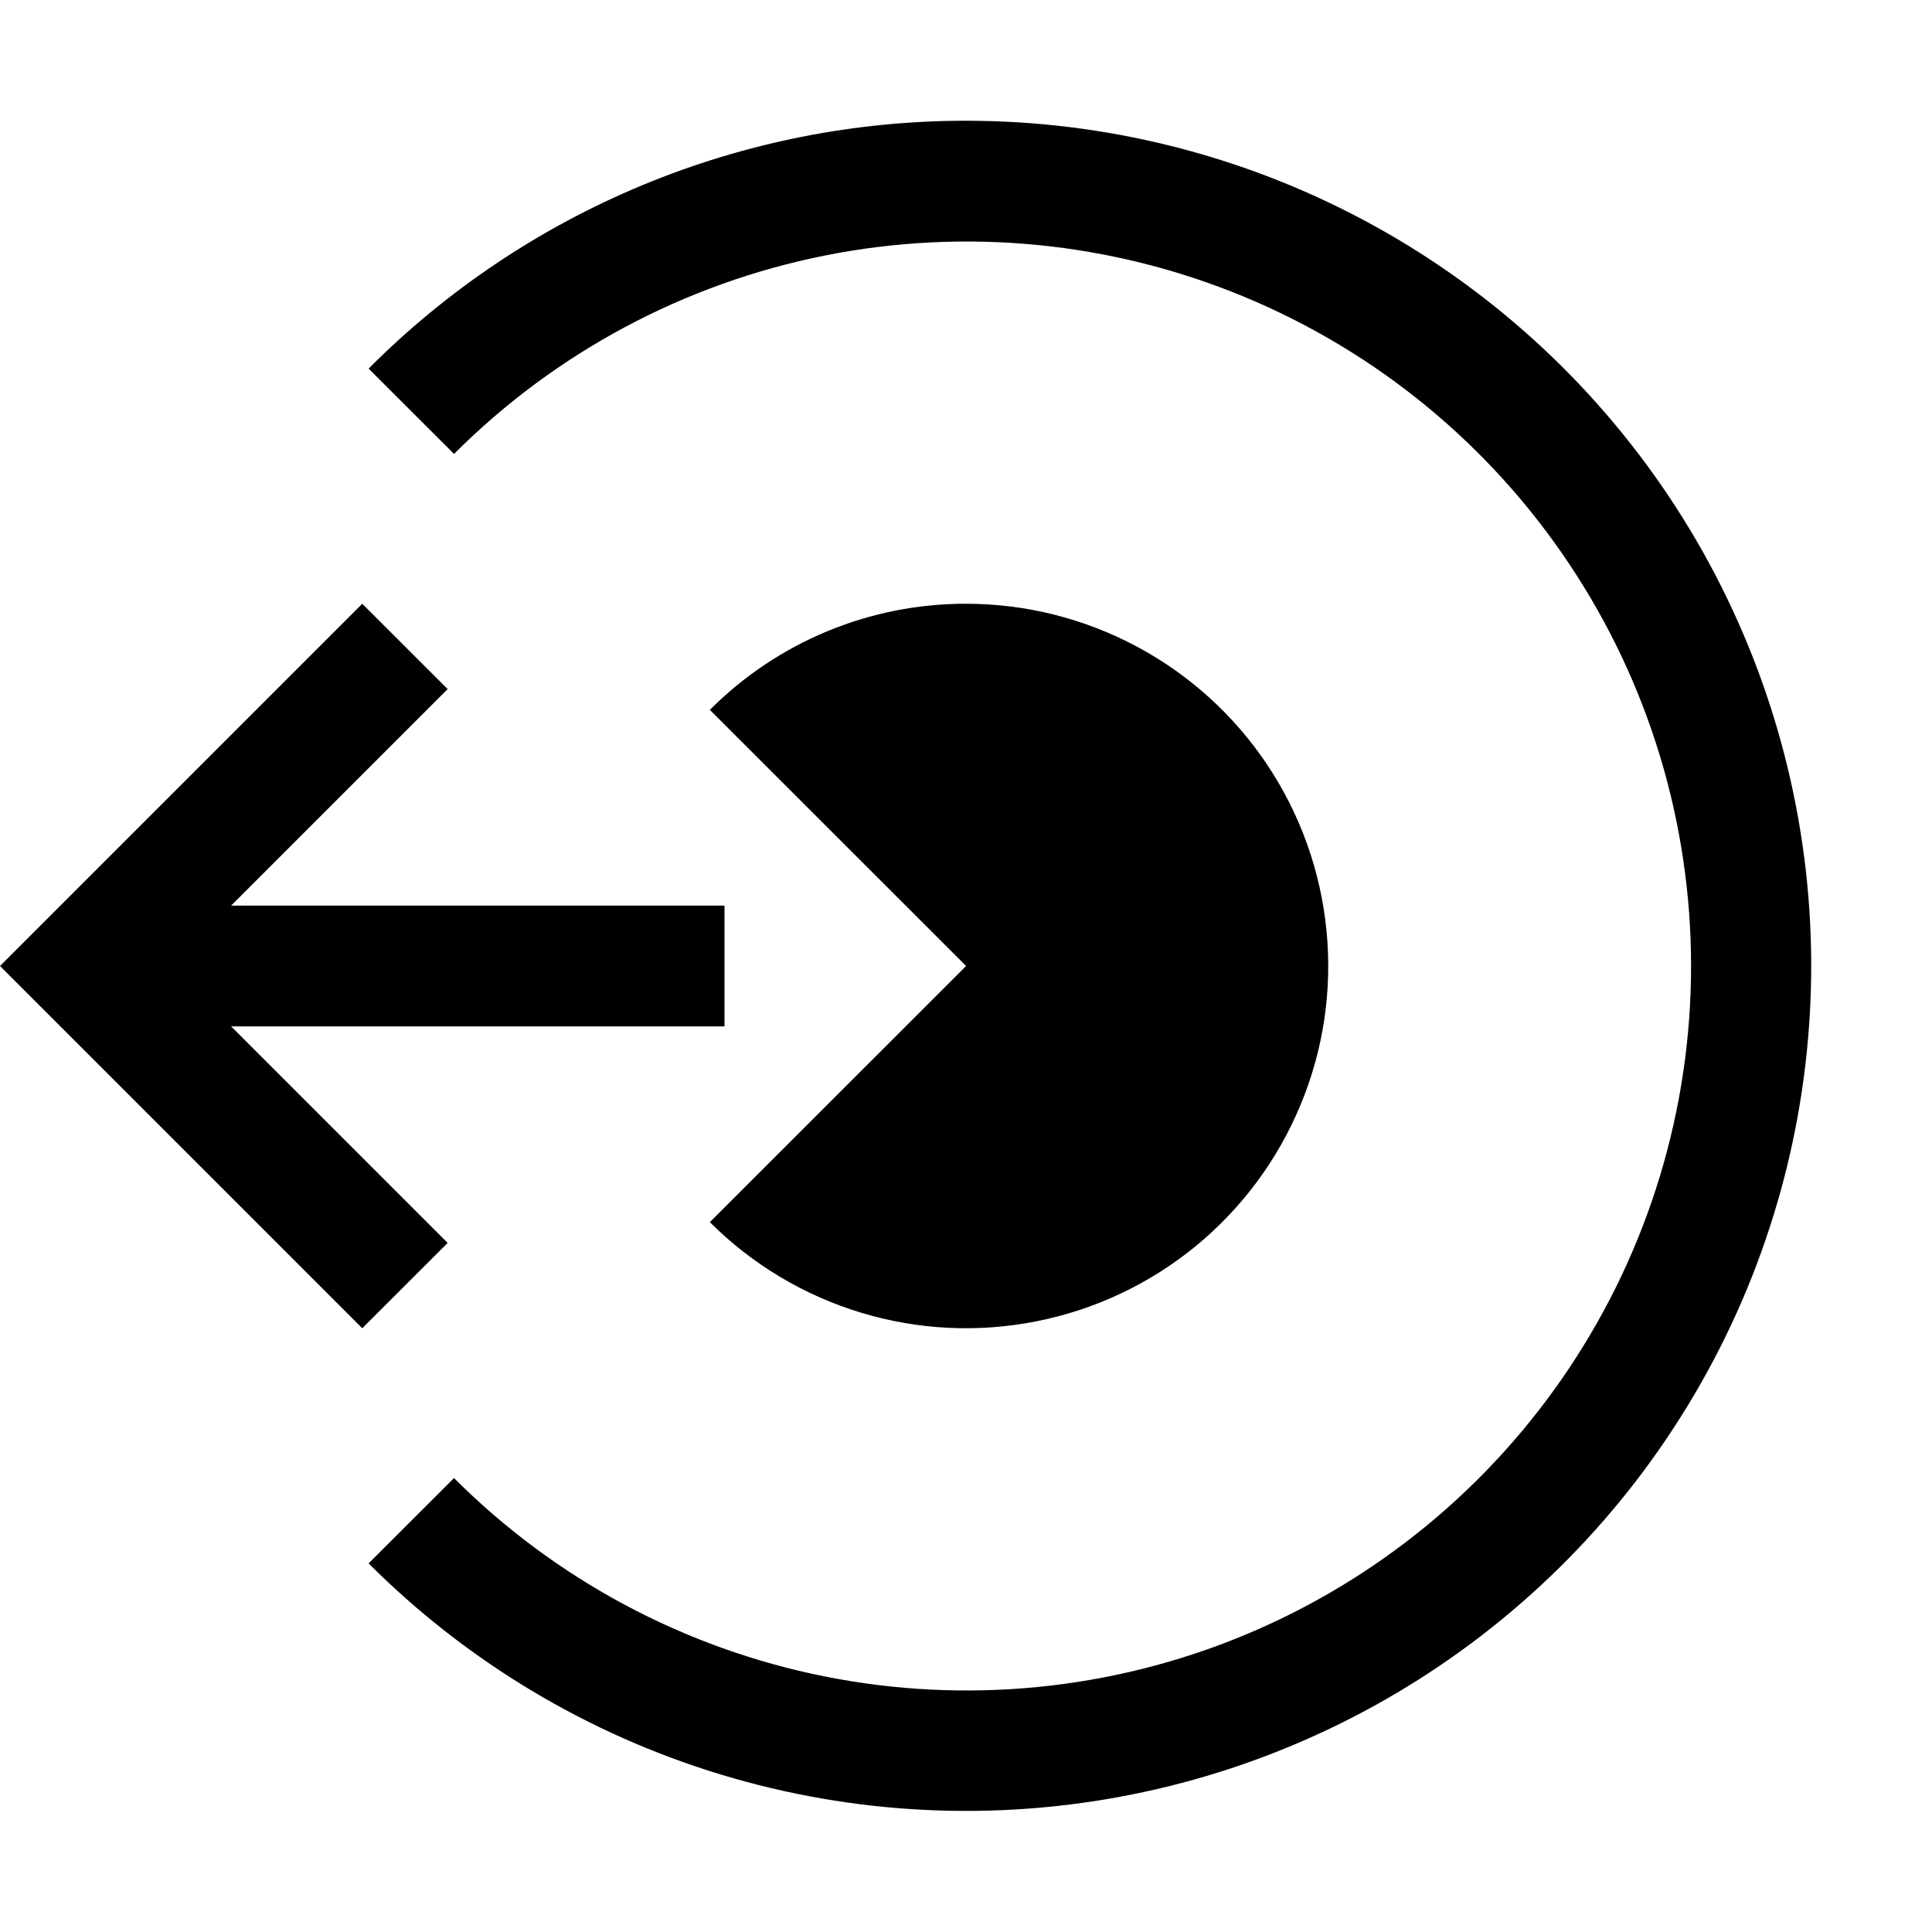 <svg width="24" height="24" viewBox="0 0 24 24" fill="none" xmlns="http://www.w3.org/2000/svg">
<path d="M4.5 16.5L5.561 15.44L2.871 12.75H9V11.25H2.871L5.561 8.56L4.5 7.5L0 12L4.5 16.5Z" fill="black"/>
<path d="M12.001 7.5C11.409 7.499 10.824 7.615 10.278 7.841C9.732 8.067 9.236 8.399 8.818 8.818L12.001 12L8.818 15.182C9.342 15.706 9.986 16.091 10.694 16.306C11.402 16.521 12.152 16.558 12.878 16.413C13.604 16.269 14.283 15.948 14.855 15.479C15.427 15.009 15.874 14.406 16.157 13.722C16.441 13.039 16.551 12.296 16.478 11.559C16.406 10.823 16.153 10.116 15.742 9.5C15.331 8.885 14.774 8.38 14.122 8.032C13.469 7.683 12.741 7.5 12.001 7.5Z" fill="black"/>
<path d="M12 1.5C10.622 1.499 9.256 1.771 7.983 2.299C6.709 2.828 5.552 3.602 4.579 4.579L5.64 5.639C6.898 4.38 8.502 3.522 10.248 3.174C11.994 2.826 13.804 3.003 15.449 3.684C17.094 4.365 18.5 5.519 19.489 6.999C20.479 8.479 21.007 10.22 21.007 12C21.007 13.78 20.479 15.521 19.489 17.001C18.5 18.481 17.094 19.635 15.449 20.316C13.804 20.997 11.994 21.174 10.248 20.826C8.502 20.478 6.898 19.62 5.64 18.361L4.579 19.421C5.8 20.642 7.303 21.543 8.955 22.044C10.607 22.545 12.357 22.631 14.05 22.294C15.744 21.957 17.328 21.207 18.662 20.112C19.997 19.017 21.04 17.609 21.701 16.014C22.361 14.419 22.618 12.686 22.449 10.968C22.279 9.25 21.689 7.6 20.73 6.165C19.77 4.729 18.472 3.553 16.949 2.739C15.427 1.925 13.727 1.5 12 1.5Z" fill="black"/>
</svg>
